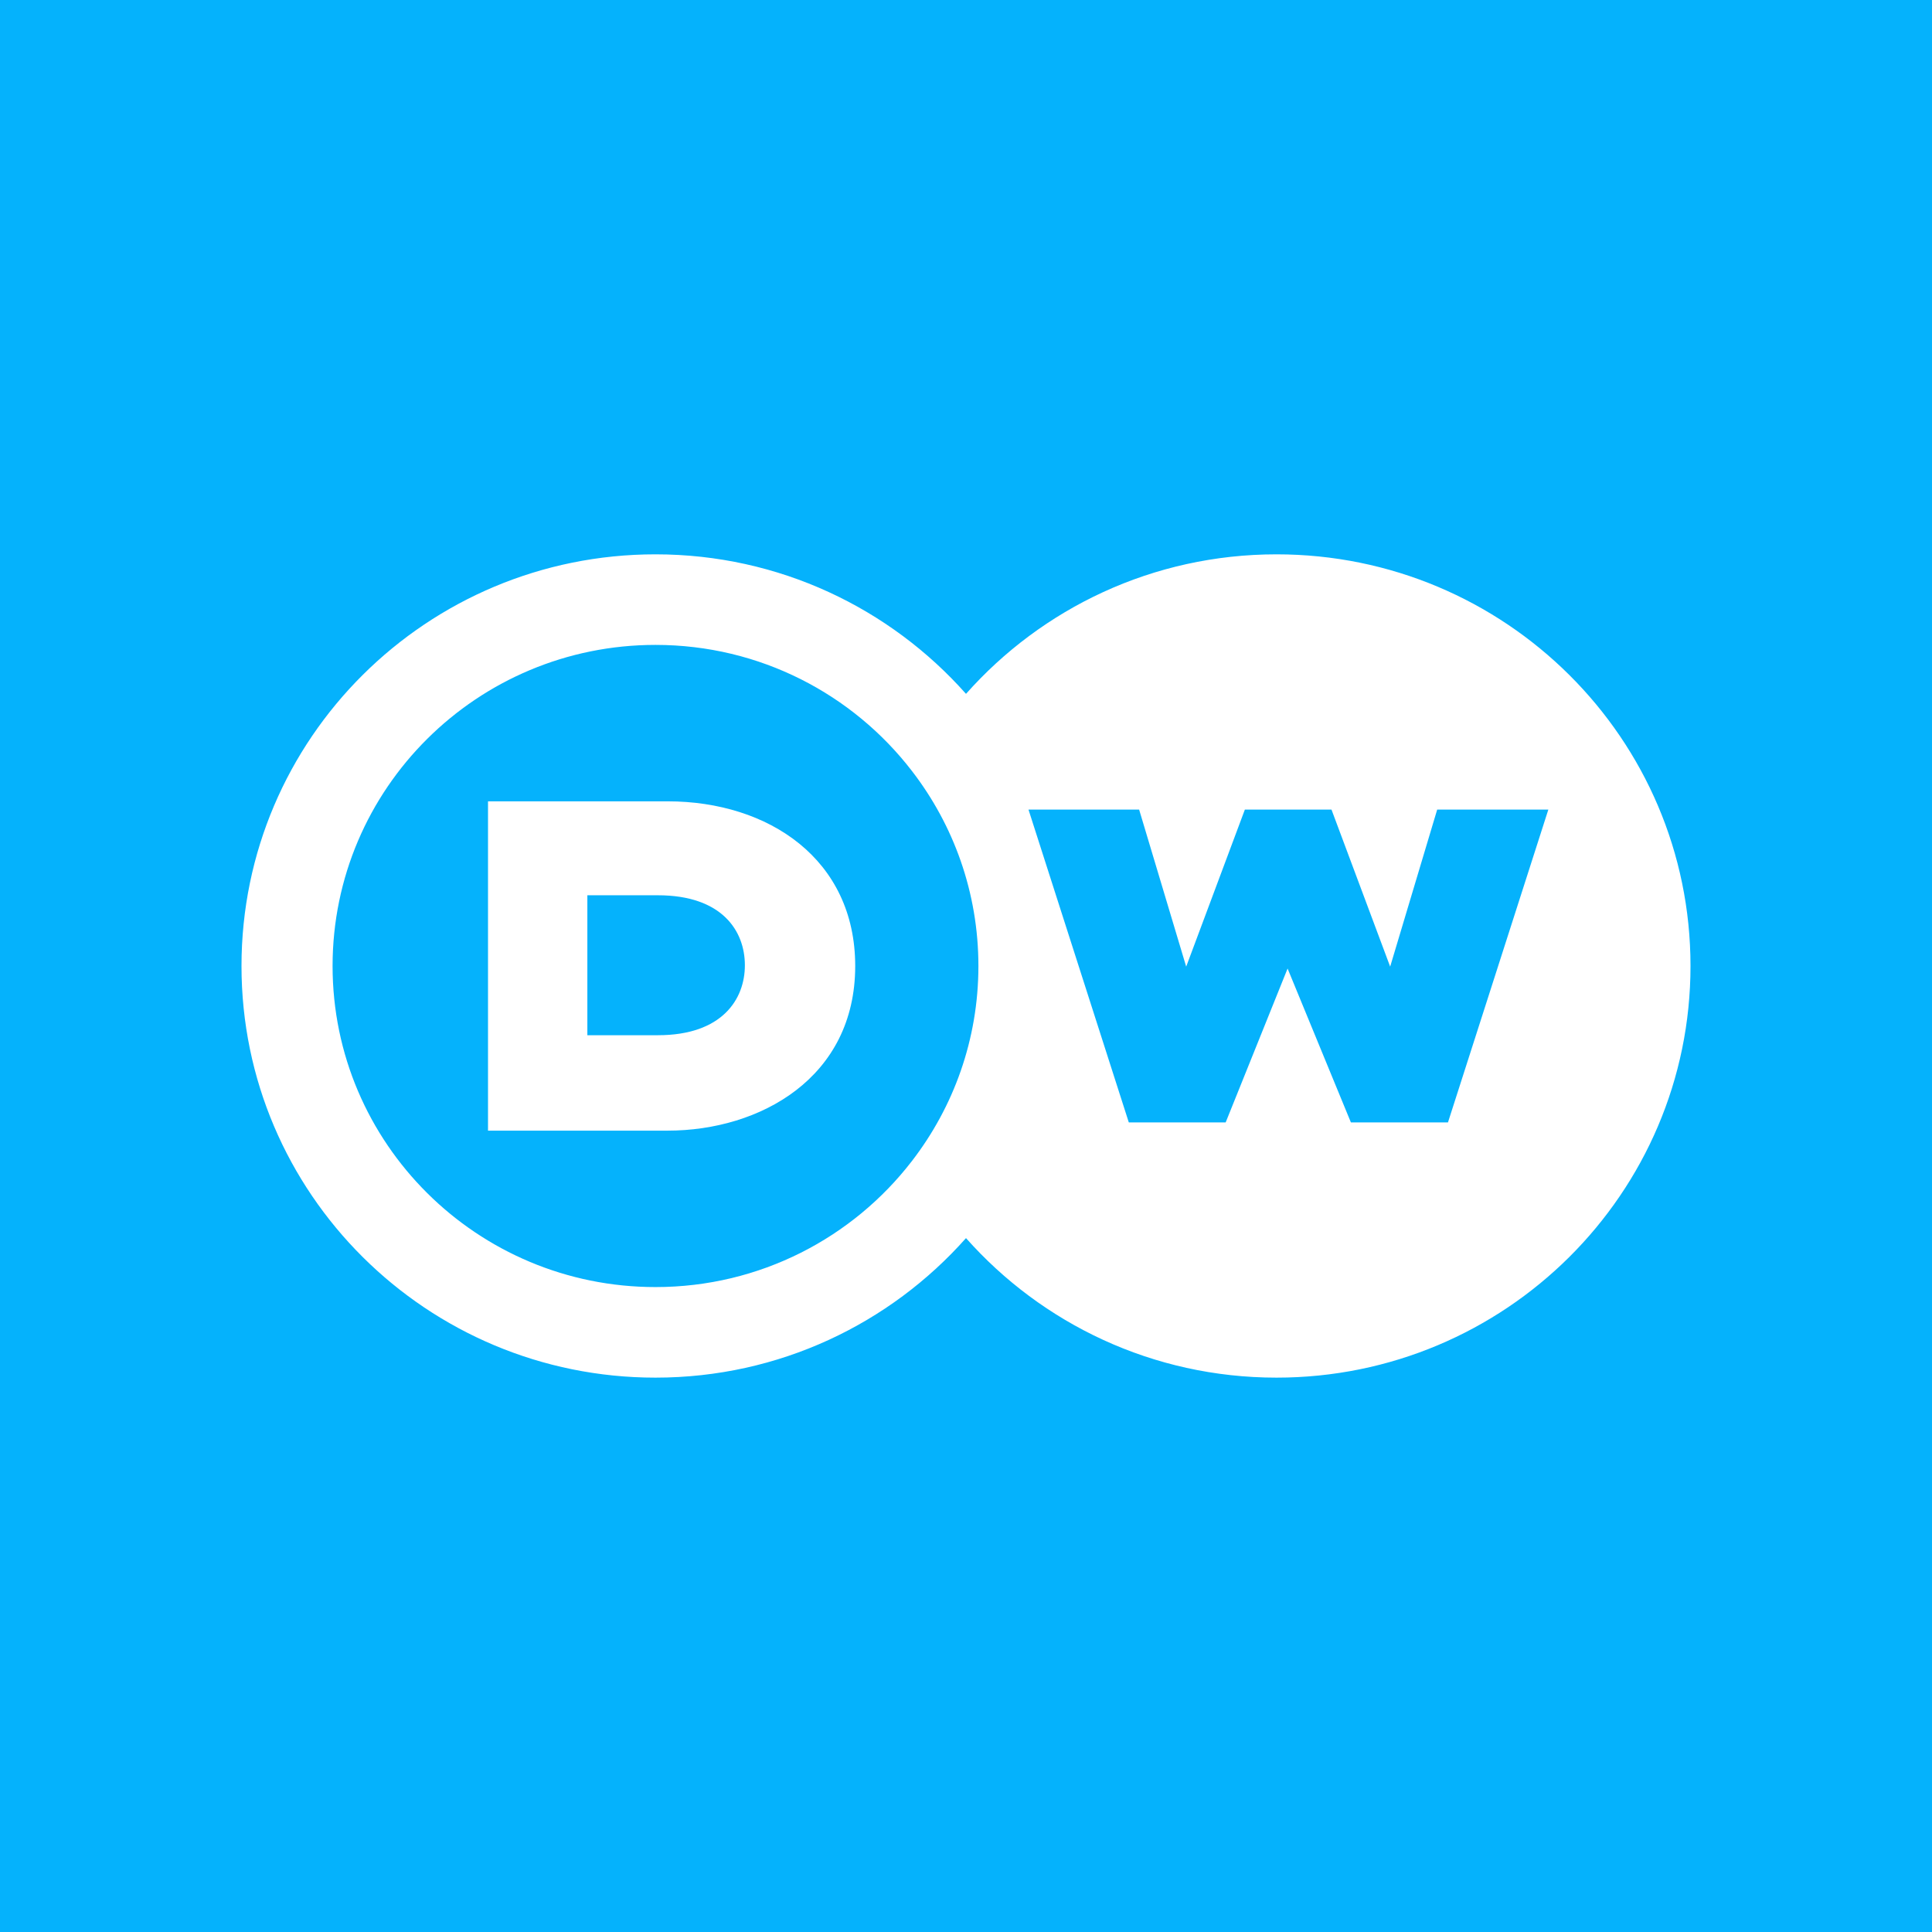 <?xml version="1.0" encoding="utf-8"?>
<svg xmlns="http://www.w3.org/2000/svg" fill="none" height="64" viewBox="0 0 64 64" width="64">
<rect fill="#05B2FC" height="64" width="64"/>
<path d="M42.286 18.363C38.188 18.363 34.513 20.152 32 22.985C29.487 20.152 25.811 18.363 21.714 18.363C14.14 18.363 8 24.468 8 32C8 39.531 14.14 45.636 21.714 45.636C25.811 45.636 29.487 43.847 32 41.014C34.513 43.847 38.188 45.636 42.286 45.636C49.859 45.636 56 39.531 56 32C56 24.468 49.859 18.363 42.286 18.363ZM30.207 38.463C28.253 40.999 25.176 42.636 21.714 42.636C15.806 42.636 11.017 37.874 11.017 32C11.017 26.125 15.806 21.363 21.714 21.363C25.176 21.363 28.253 23 30.207 25.537C31.589 27.328 32.411 29.568 32.411 32C32.411 34.431 31.589 36.671 30.207 38.463ZM47.966 37.181H44.75L42.653 32.084L40.602 37.181H37.393L34.07 26.818H37.735L39.294 32.021L41.238 26.818H44.107L46.051 32.021L47.609 26.818H51.291L47.966 37.181ZM22.115 26.545H16.166V37.454H22.115C25.184 37.454 28.33 35.699 28.33 32C28.33 28.463 25.461 26.545 22.115 26.545ZM21.794 34.293H19.457V29.657H21.793C23.918 29.657 24.675 30.837 24.675 31.975C24.676 33.099 23.923 34.293 21.794 34.293Z" fill="white"/>
</svg>